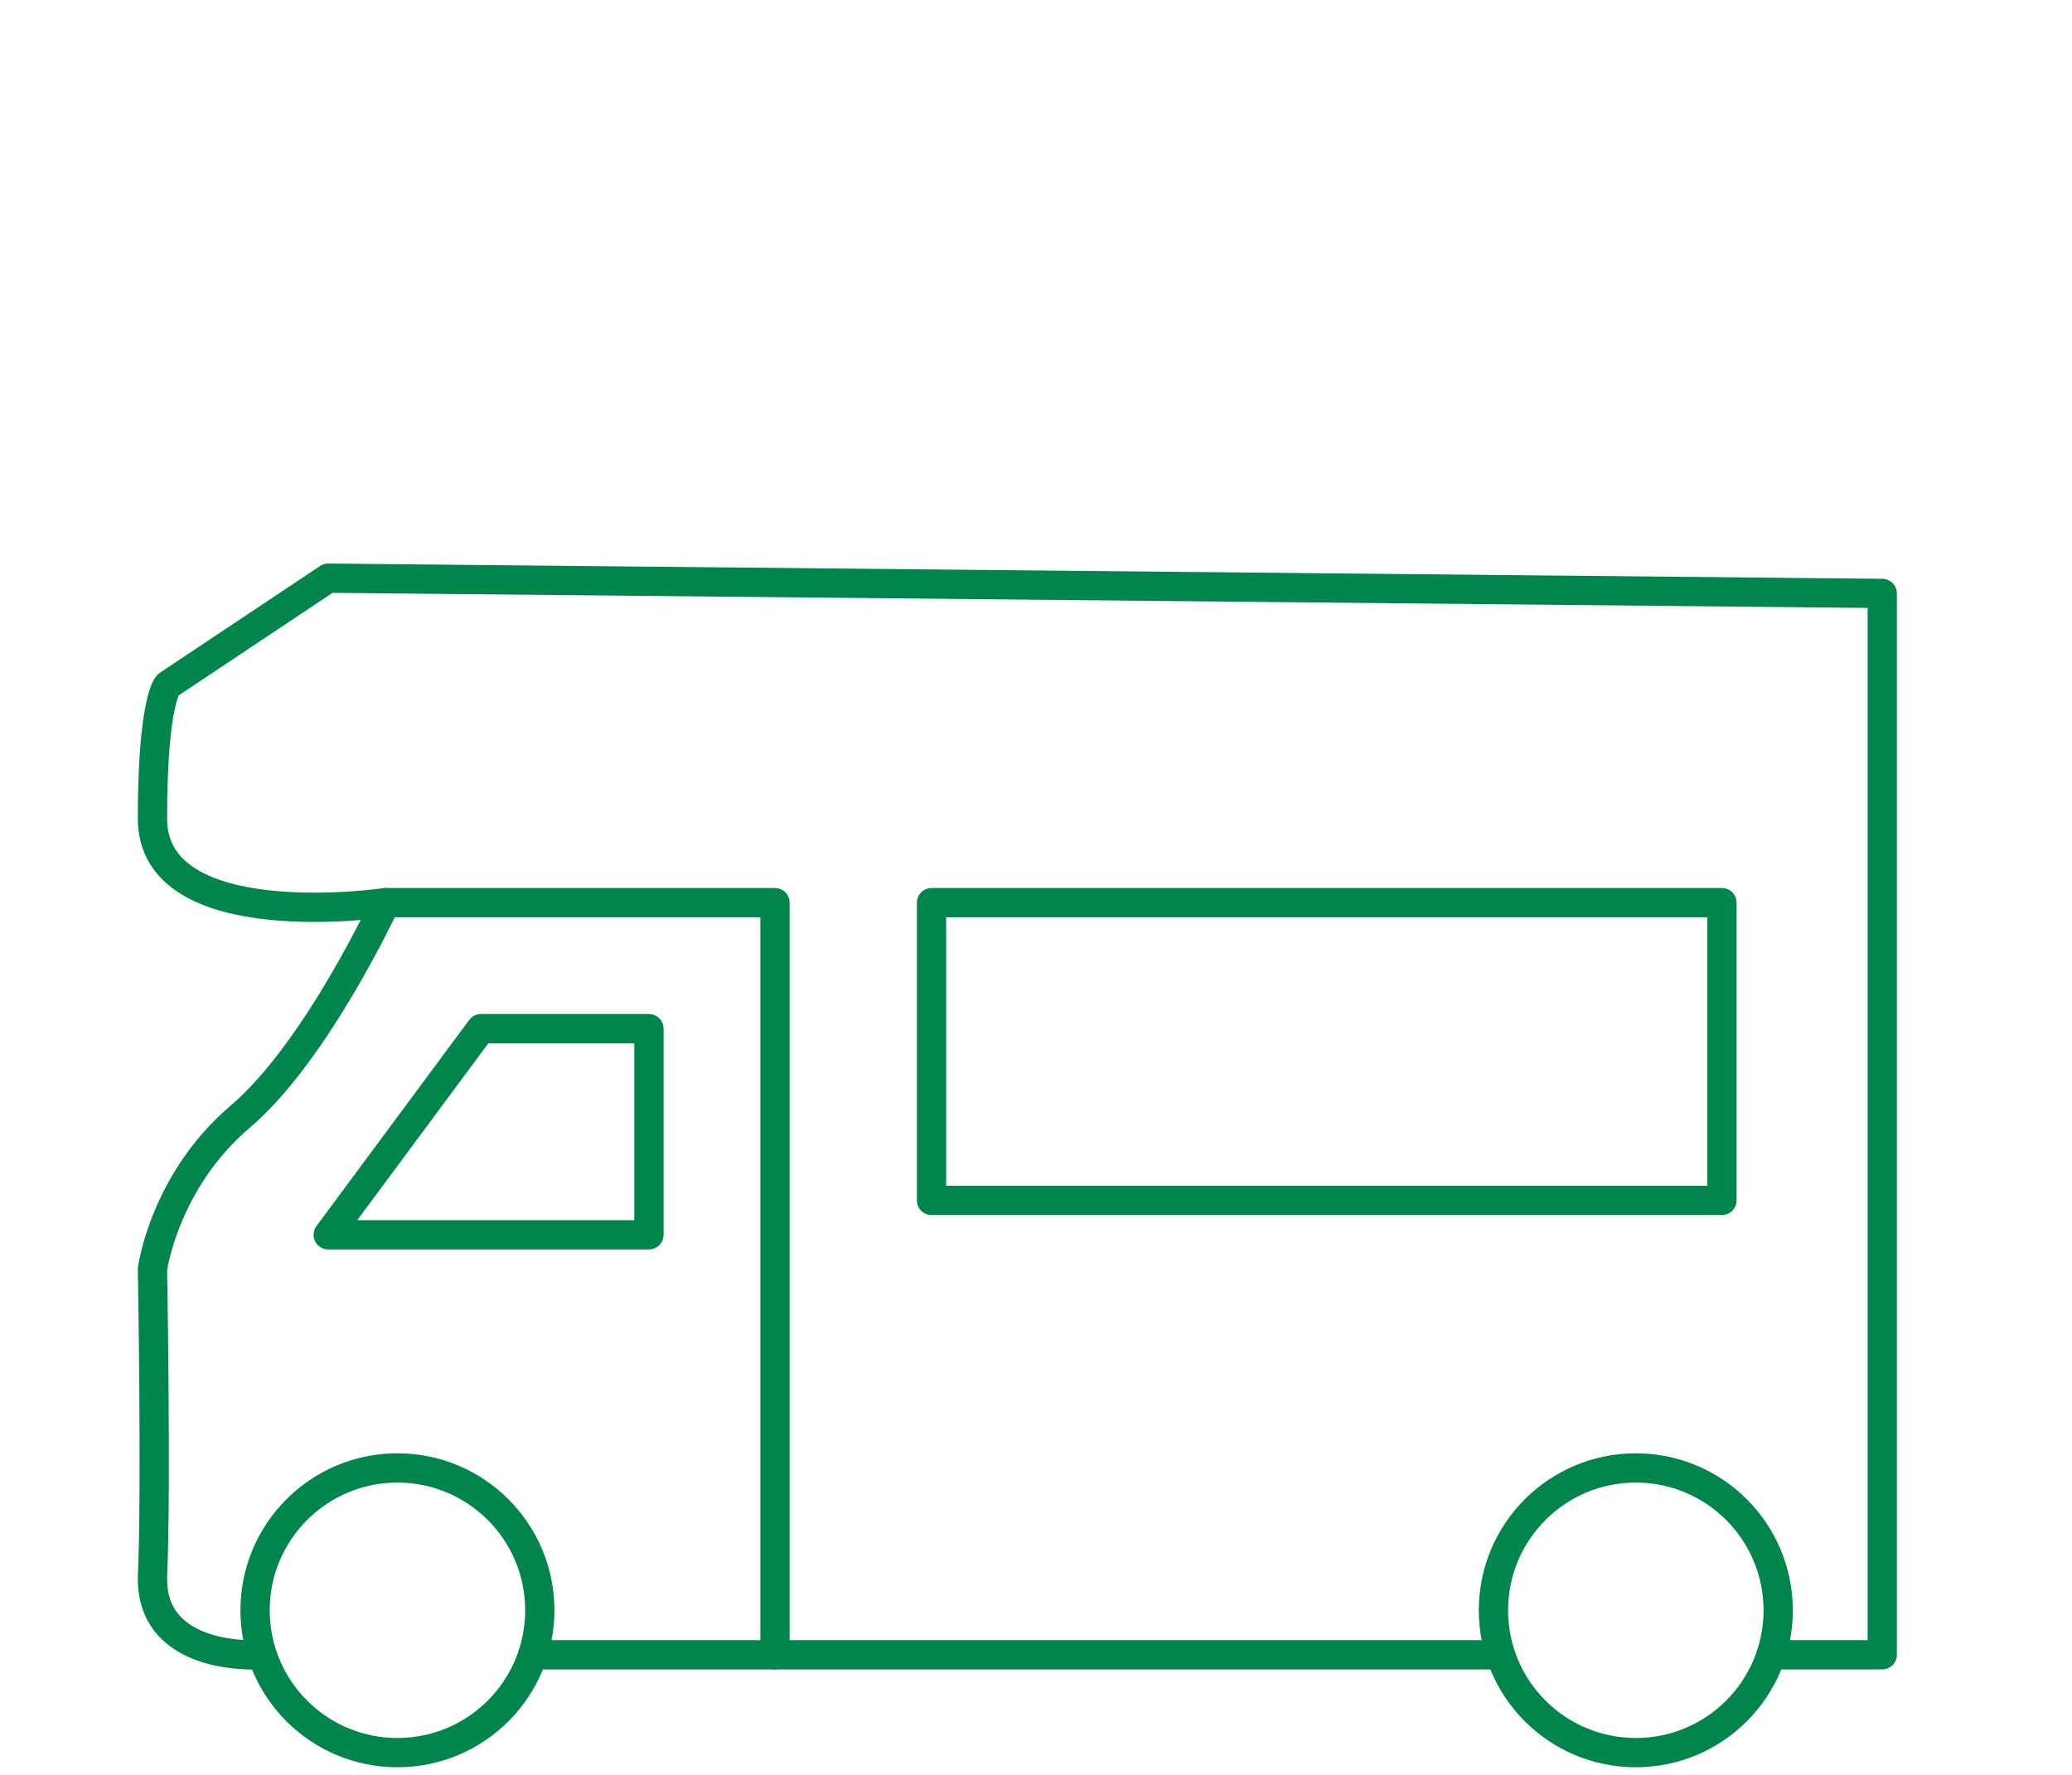 <?xml version="1.0" encoding="UTF-8"?>
<svg id="Ebene_5" data-name="Ebene 5" xmlns="http://www.w3.org/2000/svg" viewBox="0 0 424.68 363.91">
  <defs>
    <style>
      .cls-1 {
        fill: none;
        stroke: #00854D;
        stroke-linecap: round;
        stroke-linejoin: round;
        stroke-width: 6px;
      }
    </style>
  </defs>
  <polyline class="cls-1" points="306.09 339.22 161.43 339.22 109.18 339.22"/>
  <polyline class="cls-1" points="79.01 185.04 158.84 185.04 158.84 339.22"/>
  <polygon class="cls-1" points="67.27 253.13 98.58 210.87 133.01 210.87 133.01 253.13 67.27 253.13"/>
  <rect class="cls-1" x="190.93" y="185.04" width="162" height="61.04"/>
  <circle class="cls-1" cx="81.46" cy="330.1" r="29.18"/>
  <circle class="cls-1" cx="335.28" cy="330.1" r="29.18"/>
  <path class="cls-1" d="m363,339.22h22.79V121.65l-318.52-3.13-32.87,21.91s-3.15,3.13-3.15,27.39,47.76,17.22,47.76,17.22c0,0-14.09,30.52-29.74,43.84s-18.02,31.29-18.02,31.29c0,0,.8,44.61.02,62.61s21.91,16.43,21.91,16.43"/>
</svg>